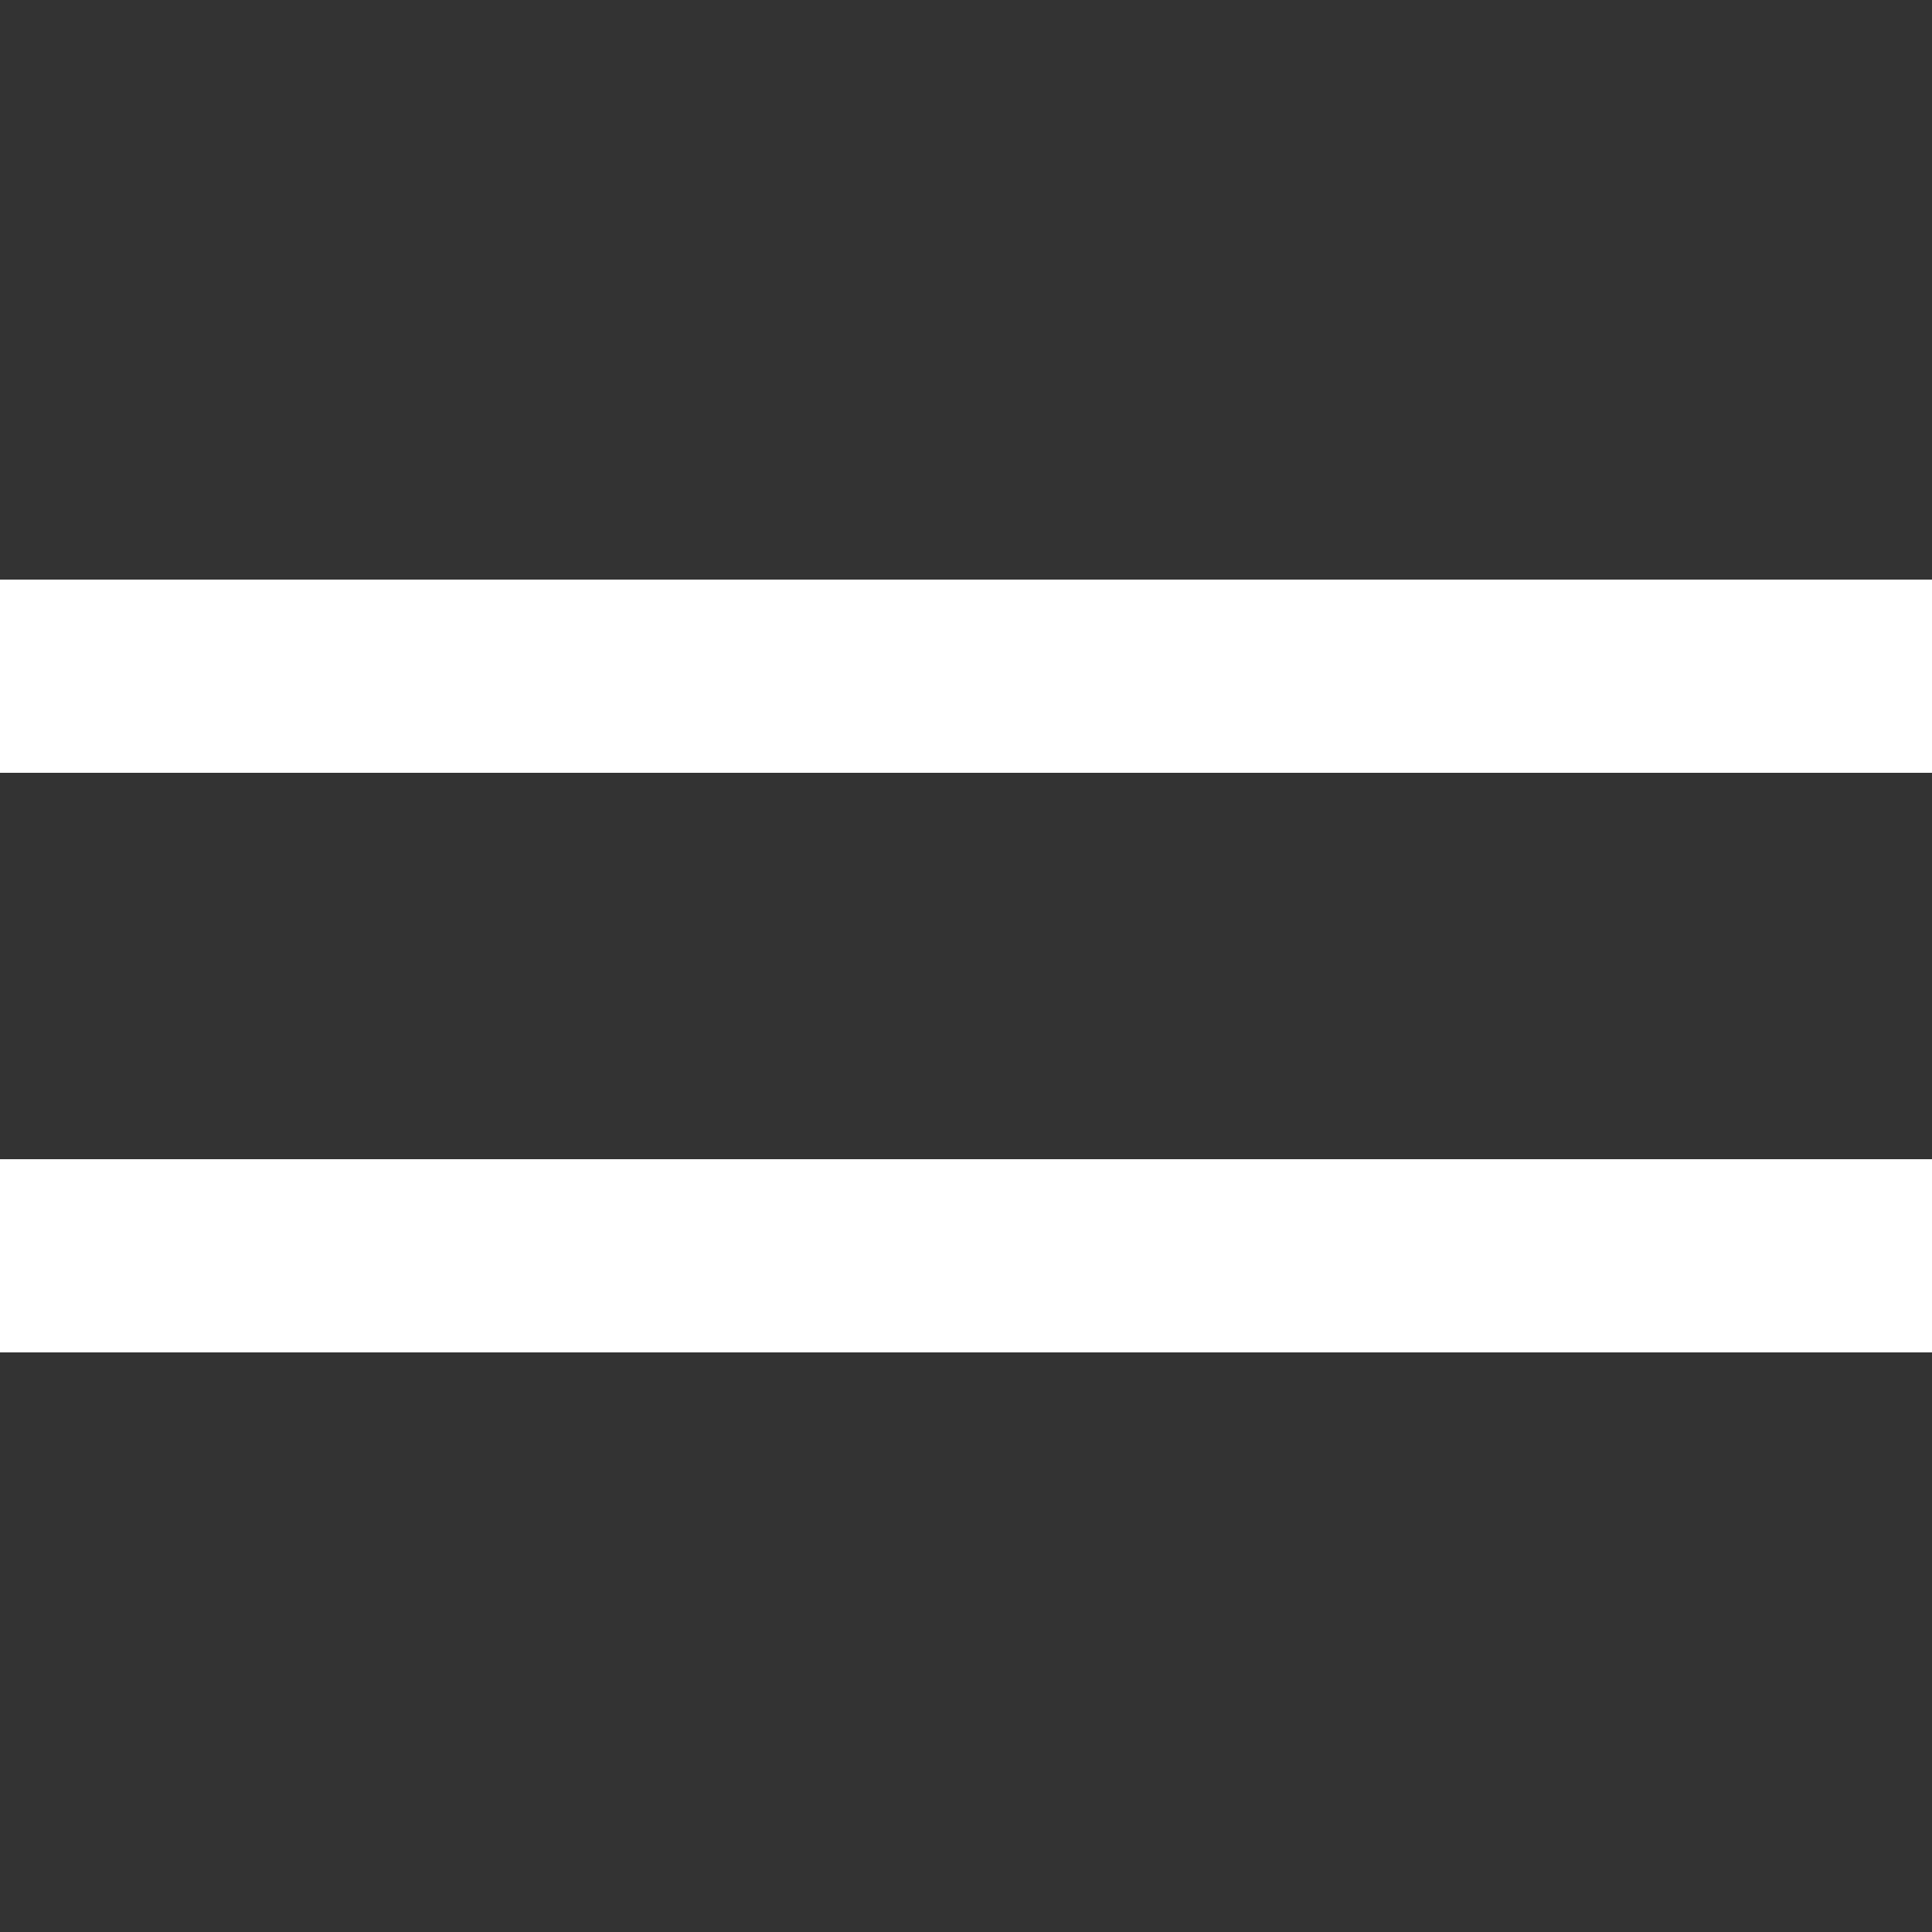 <?xml version="1.0" encoding="UTF-8"?> <svg xmlns="http://www.w3.org/2000/svg" width="40" height="40" viewBox="0 0 40 40" fill="none"><rect x="0" y="0" width="40" height="40" fill="#333333" stroke="none"/><rect y="12" width="40" height="4" fill="white"></rect><rect y="24" width="40" height="4" fill="white"></rect></svg> 
